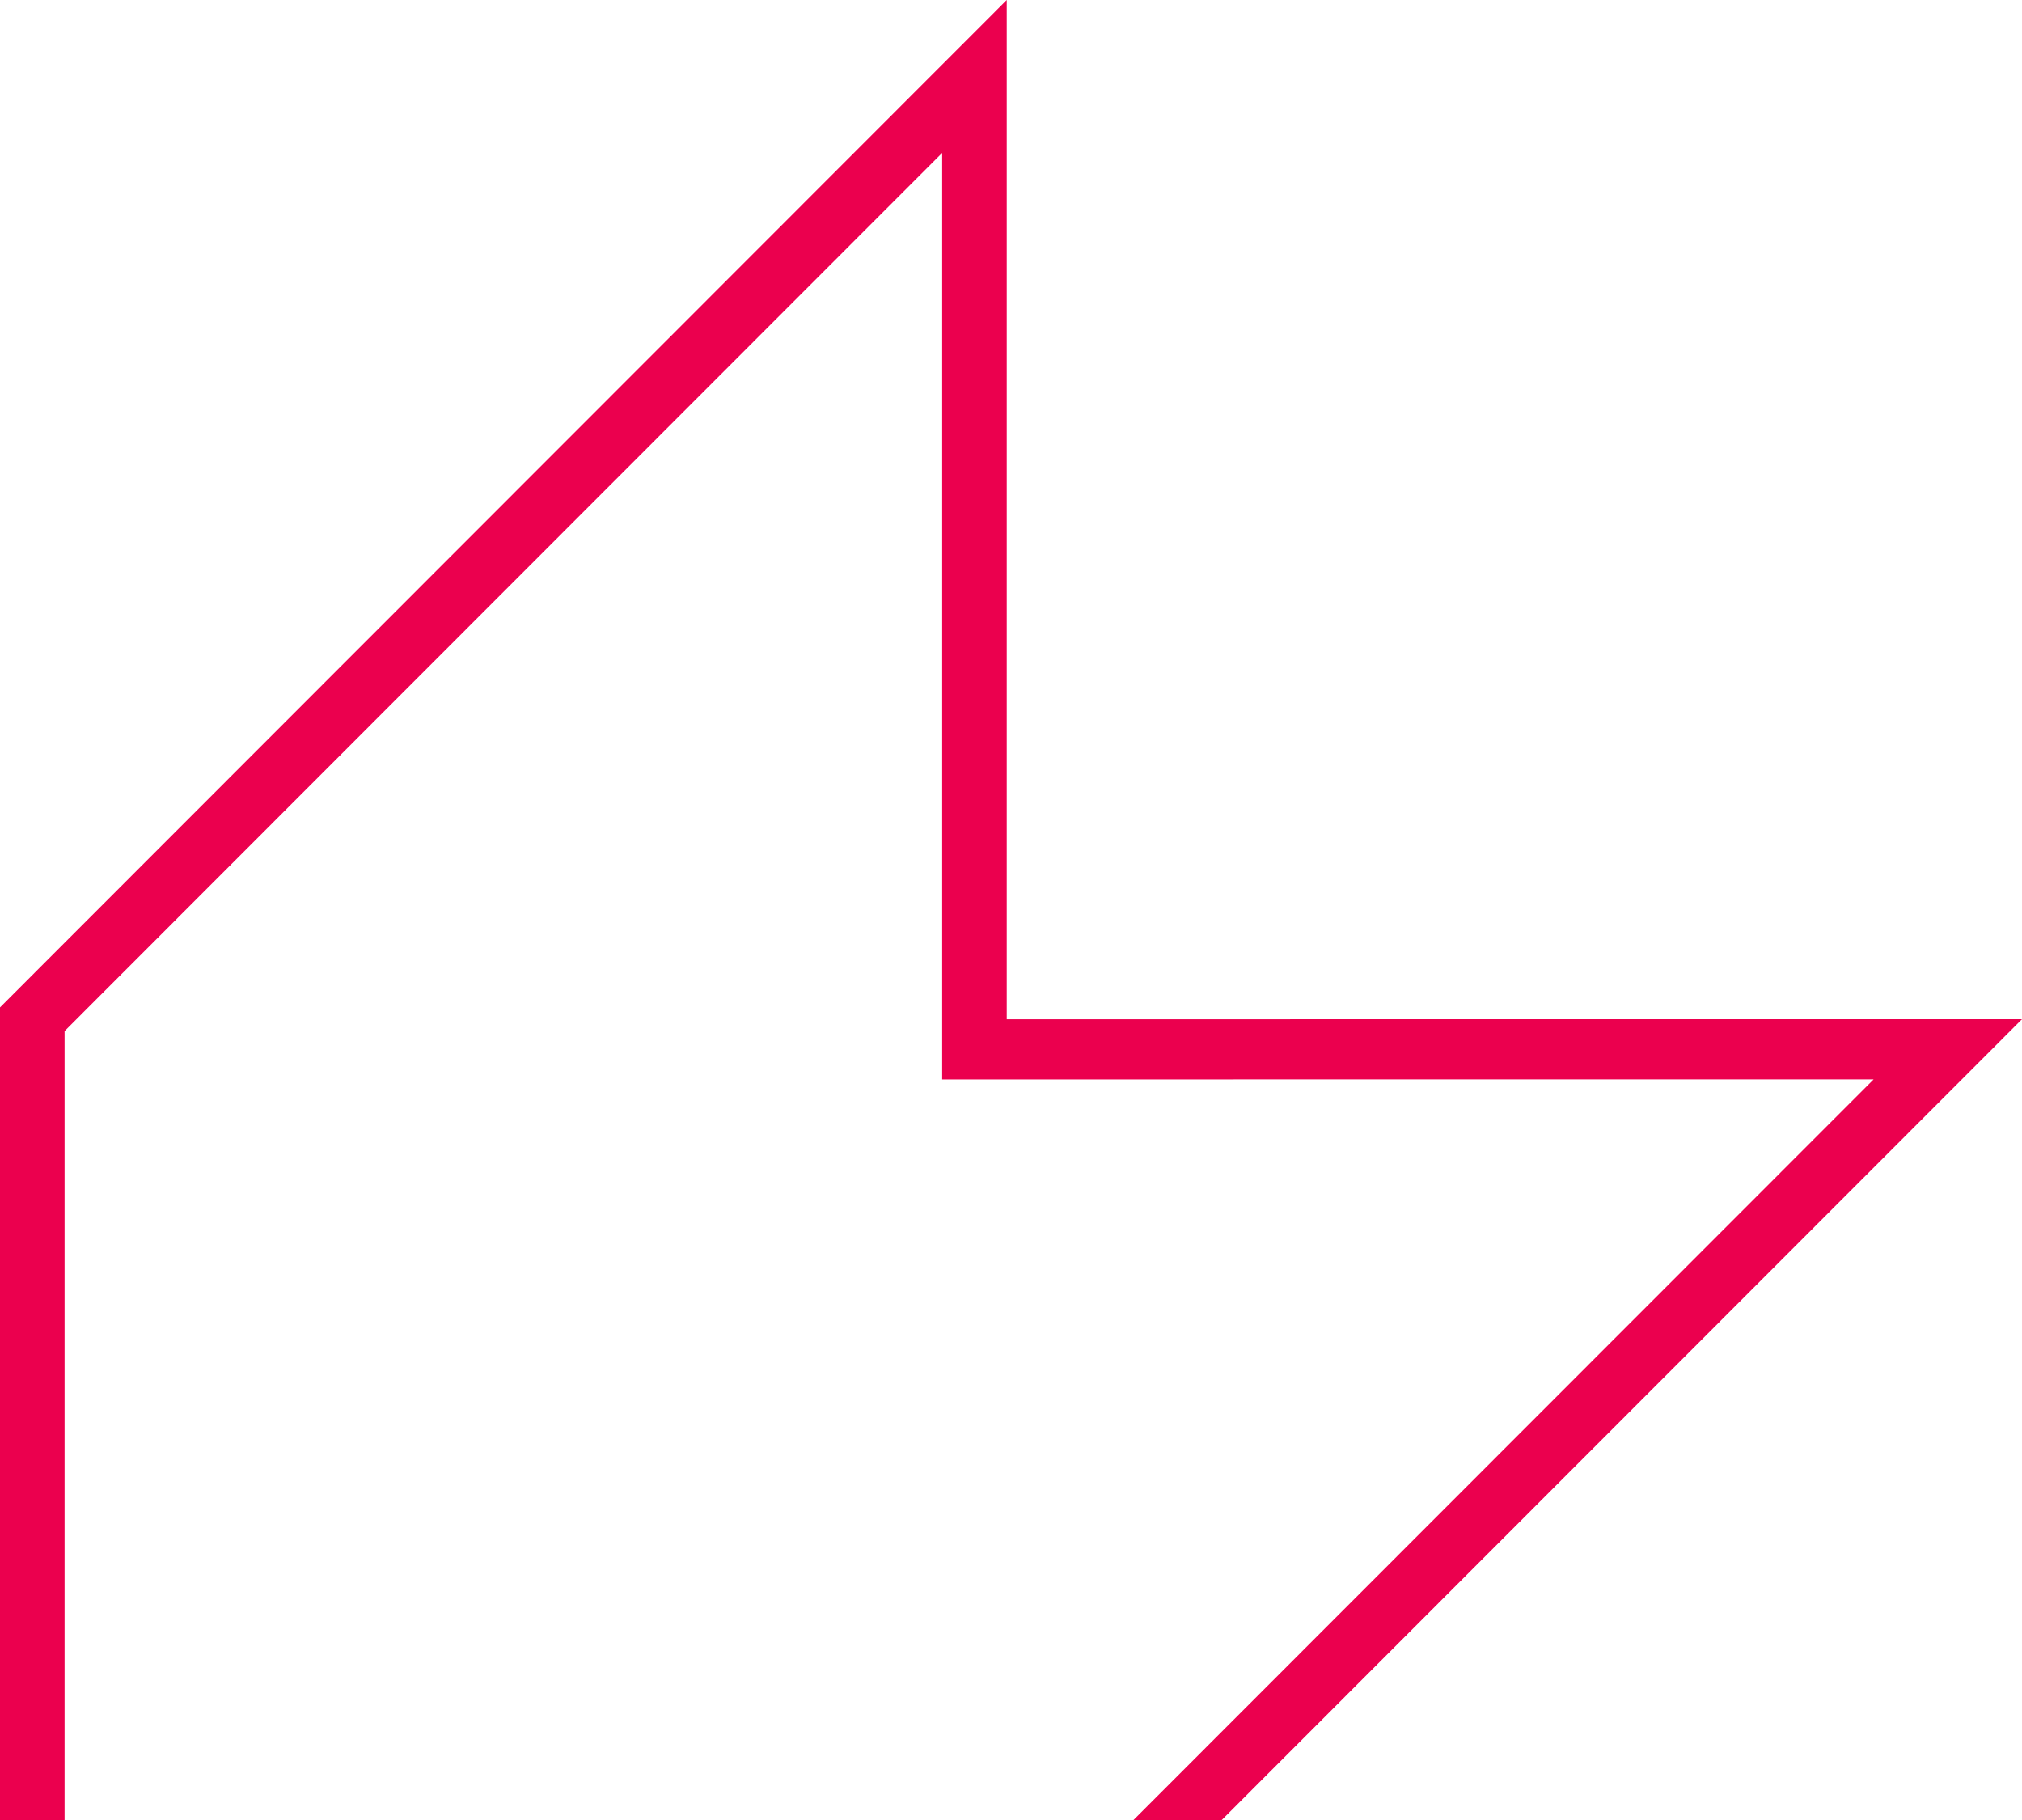 <svg width="200" height="180" viewBox="0 0 200 180" fill="none" xmlns="http://www.w3.org/2000/svg">
<path fill-rule="evenodd" clip-rule="evenodd" d="M0 200L-8.77424e-06 99.634L99.578 3.92967e-05L99.578 100.804L200 100.799L100.86 199.996L0 200ZM98.08 194.044L185.323 106.752L93.192 106.756L93.192 15.123L6.387 101.977L6.387 194.048L98.08 194.044Z" fill="#EB004E"/>
</svg>
